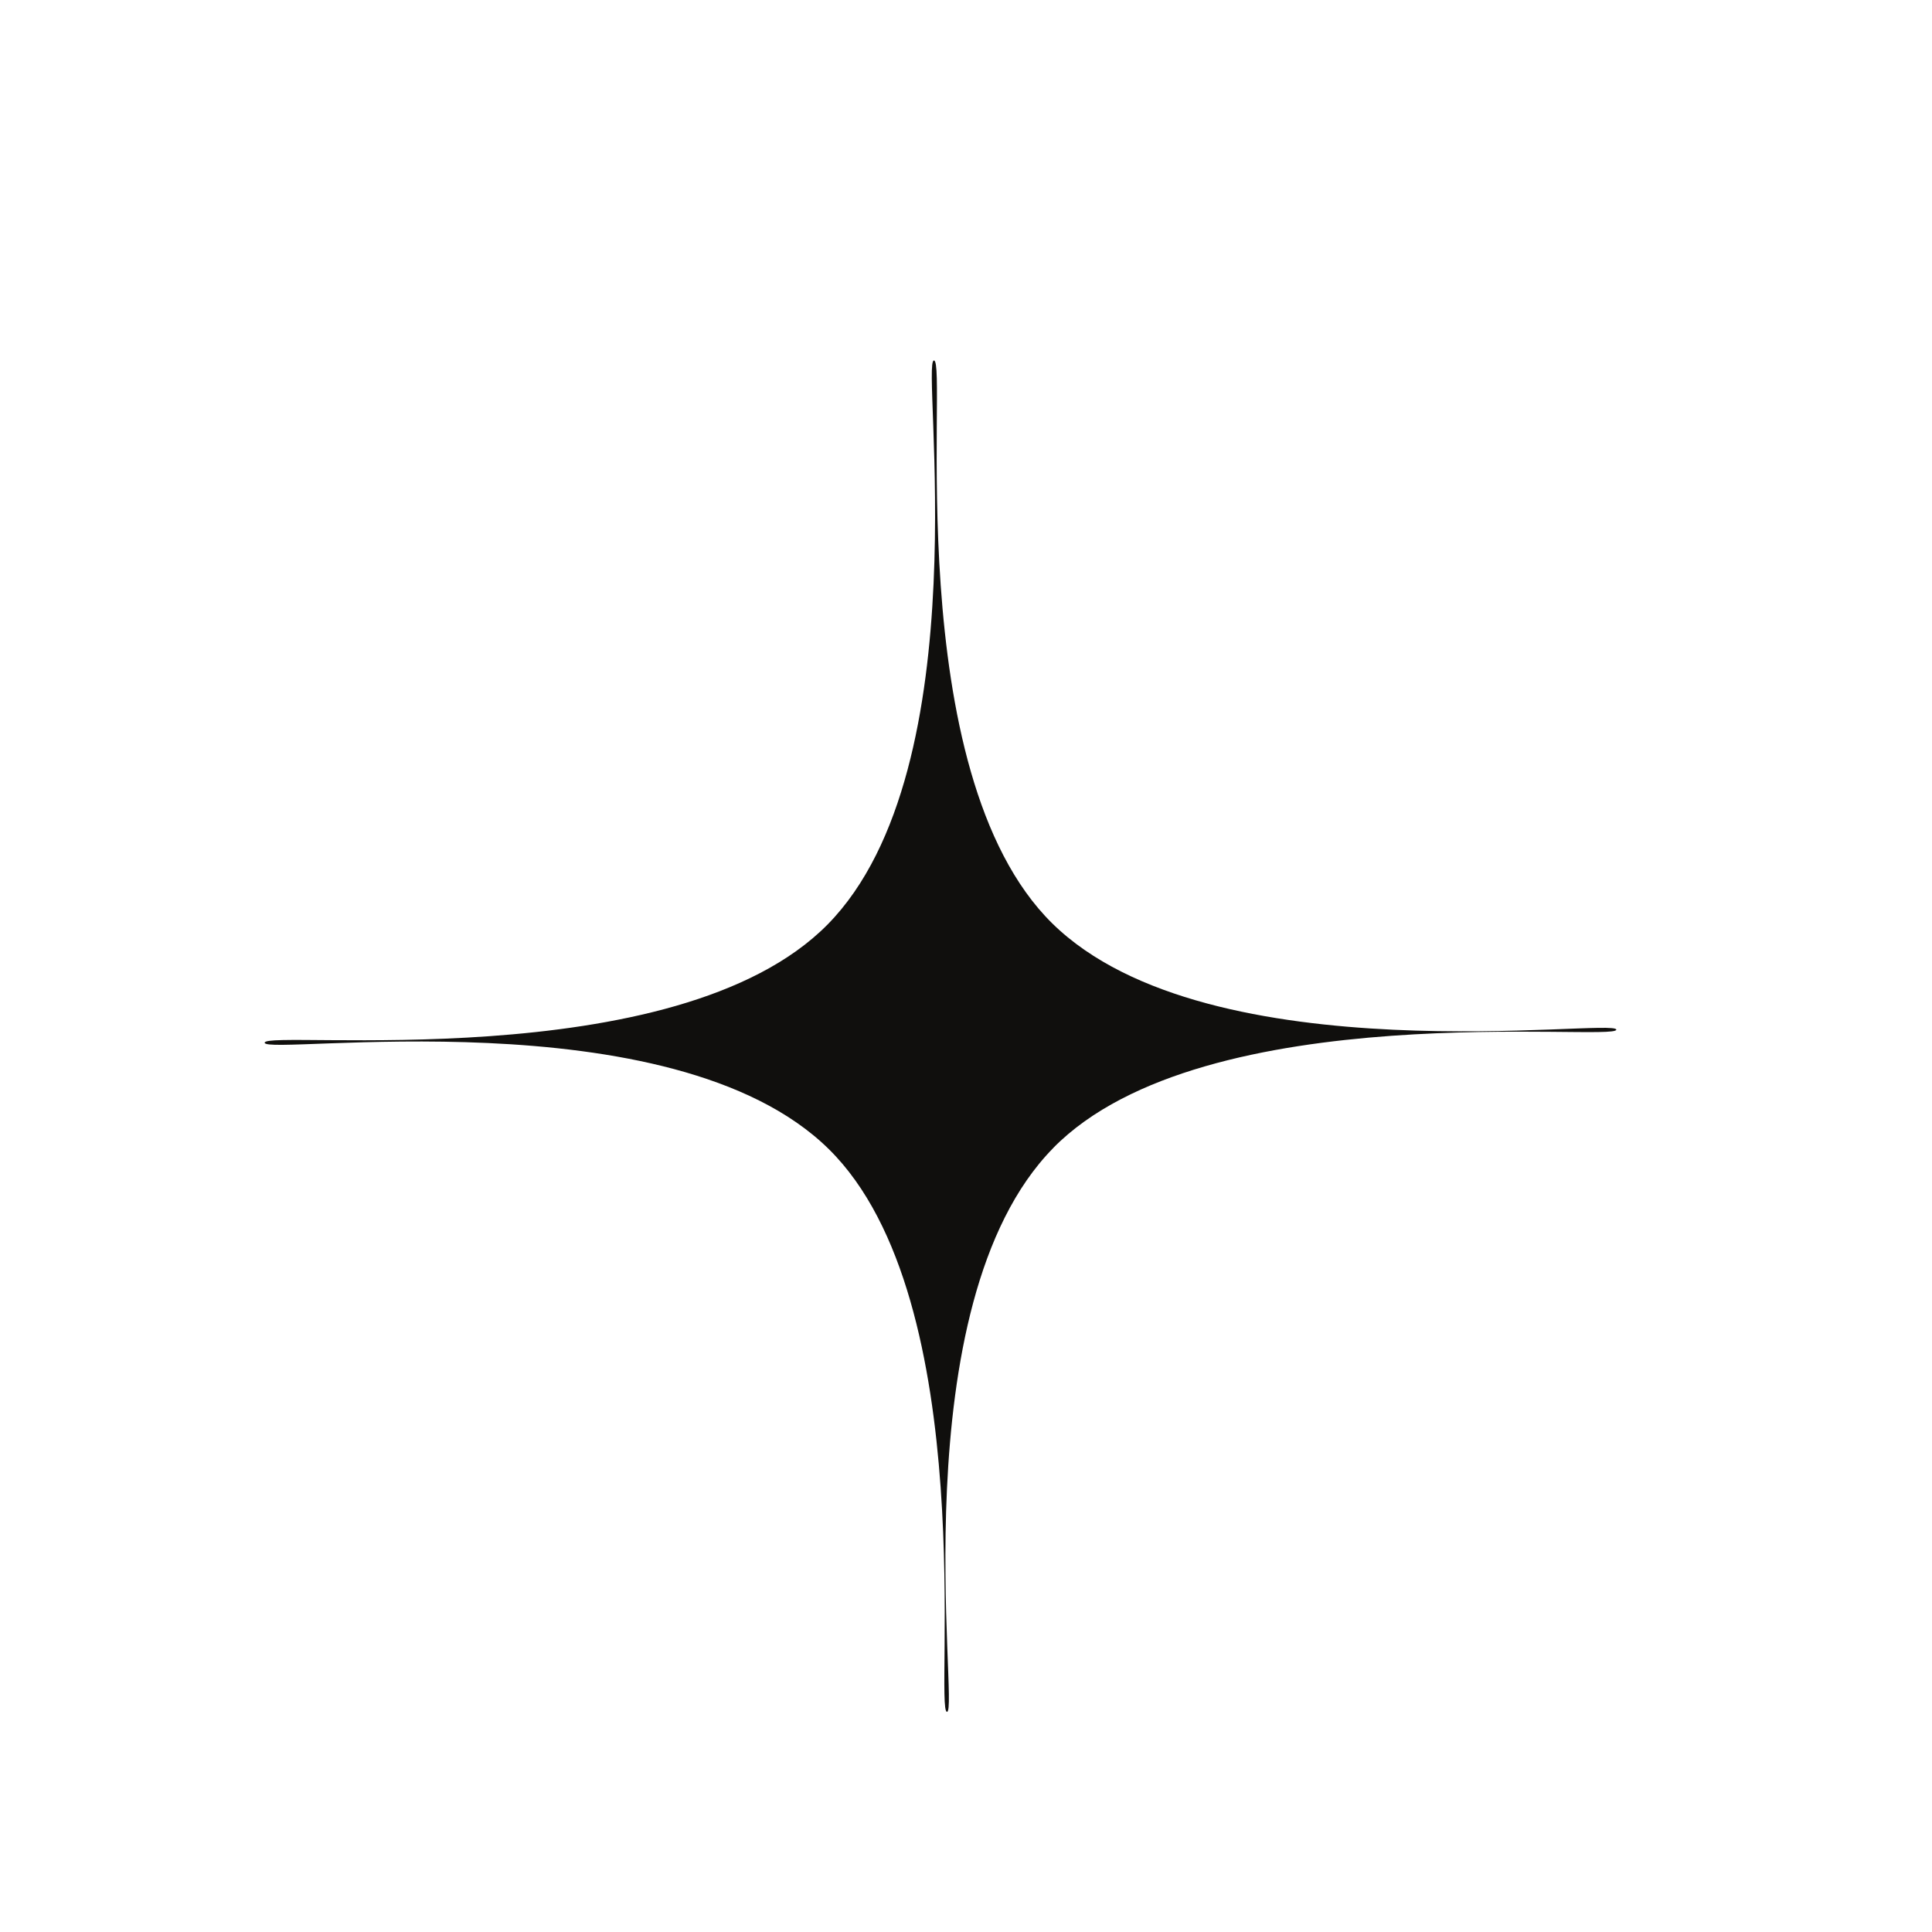 <?xml version="1.0" encoding="UTF-8"?>
<svg data-bbox="3.288 4.478 16.79 16.787" xmlns="http://www.w3.org/2000/svg" viewBox="0 0 24 24" height="24" width="24" data-type="color">
    <g>
        <path fill="#100F0D" d="M13.084 14.26c1.881-1.912 6.994-1.313 6.994-1.469 0-.155-5.056.597-7.006-1.32-1.913-1.881-1.294-6.993-1.47-6.993-.17 0 .597 5.055-1.32 7.005-1.882 1.912-6.994 1.302-6.994 1.47 0 .168 5.056-.598 7.006 1.32 1.913 1.881 1.306 6.992 1.47 6.992.157 0-.598-5.055 1.32-7.004Z" data-color="1"/>
    </g>
</svg>
